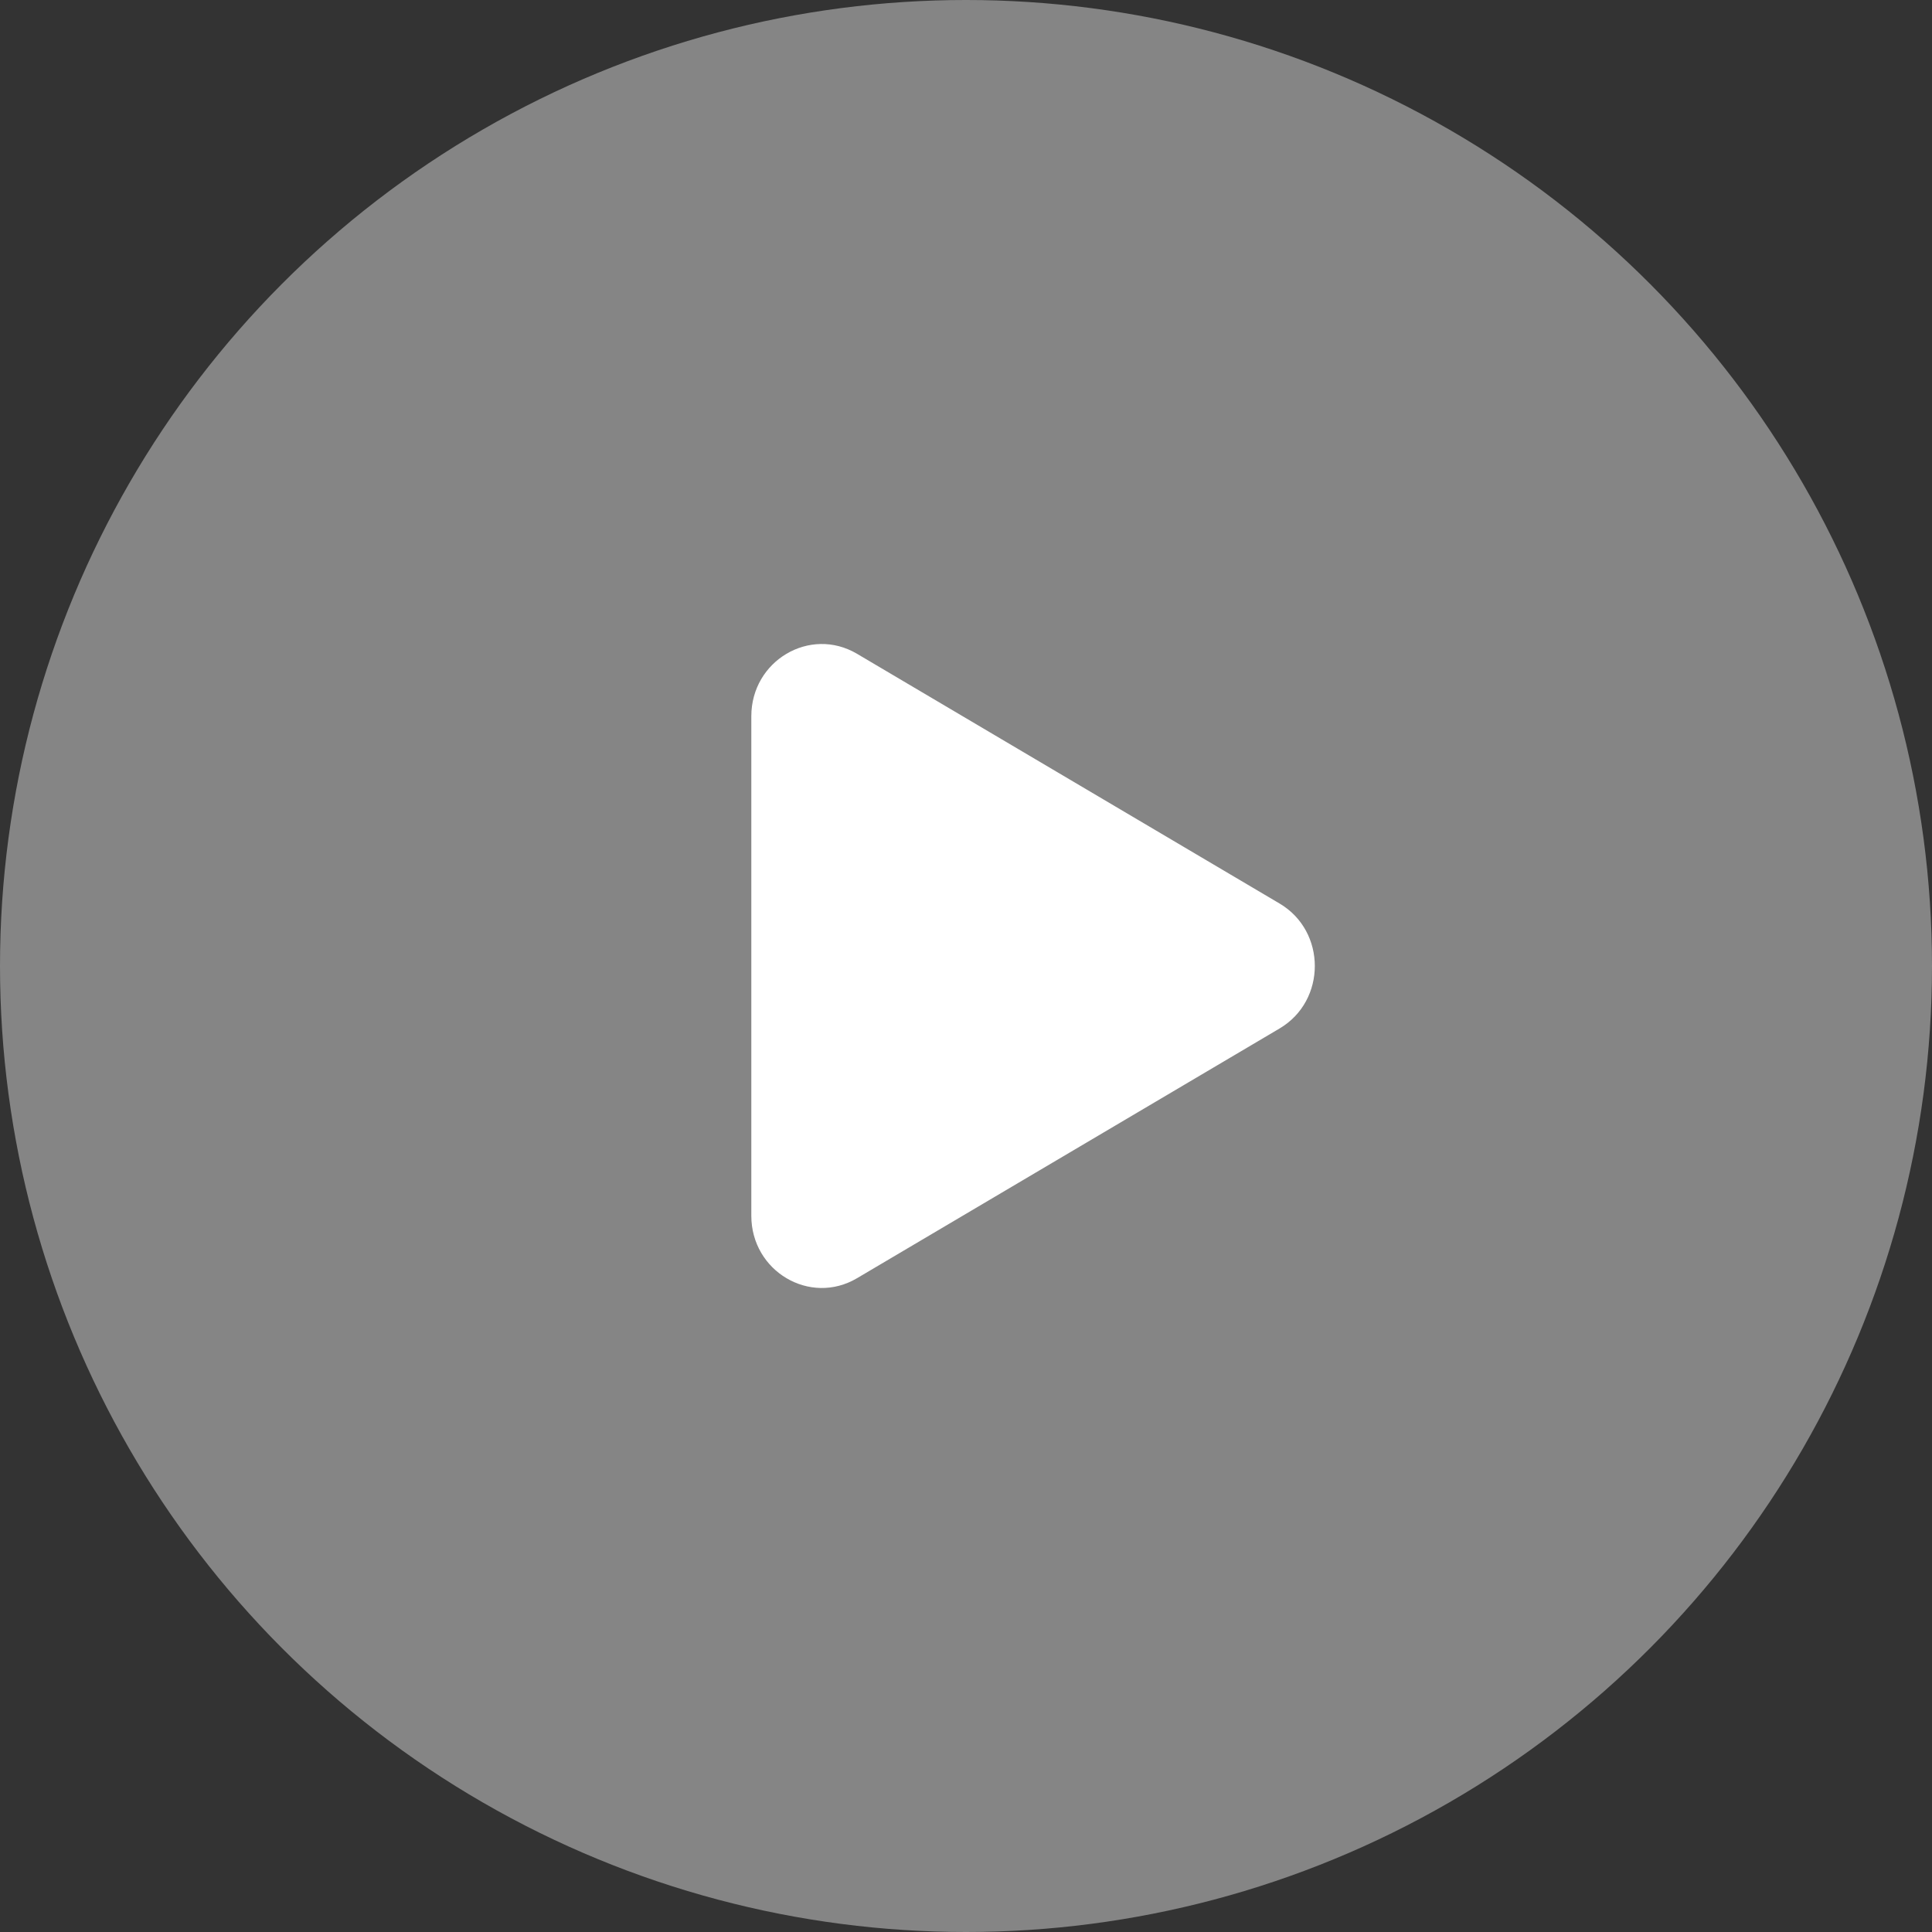 <?xml version="1.0" encoding="UTF-8"?> <svg xmlns="http://www.w3.org/2000/svg" width="77" height="77" viewBox="0 0 77 77" fill="none"><rect x="0" y="0" width="77" height="77" fill="#333333" stroke="none"/> <circle cx="38.5" cy="38.5" r="38.5" fill="white" fill-opacity="0.4"></circle> <path d="M50.999 36.011C52.87 37.117 52.87 39.883 50.999 40.989L34.155 50.944C32.283 52.05 29.944 50.667 29.944 48.455L29.944 28.545C29.944 26.332 32.283 24.95 34.155 26.056L50.999 36.011Z" fill="white"></path> </svg> 